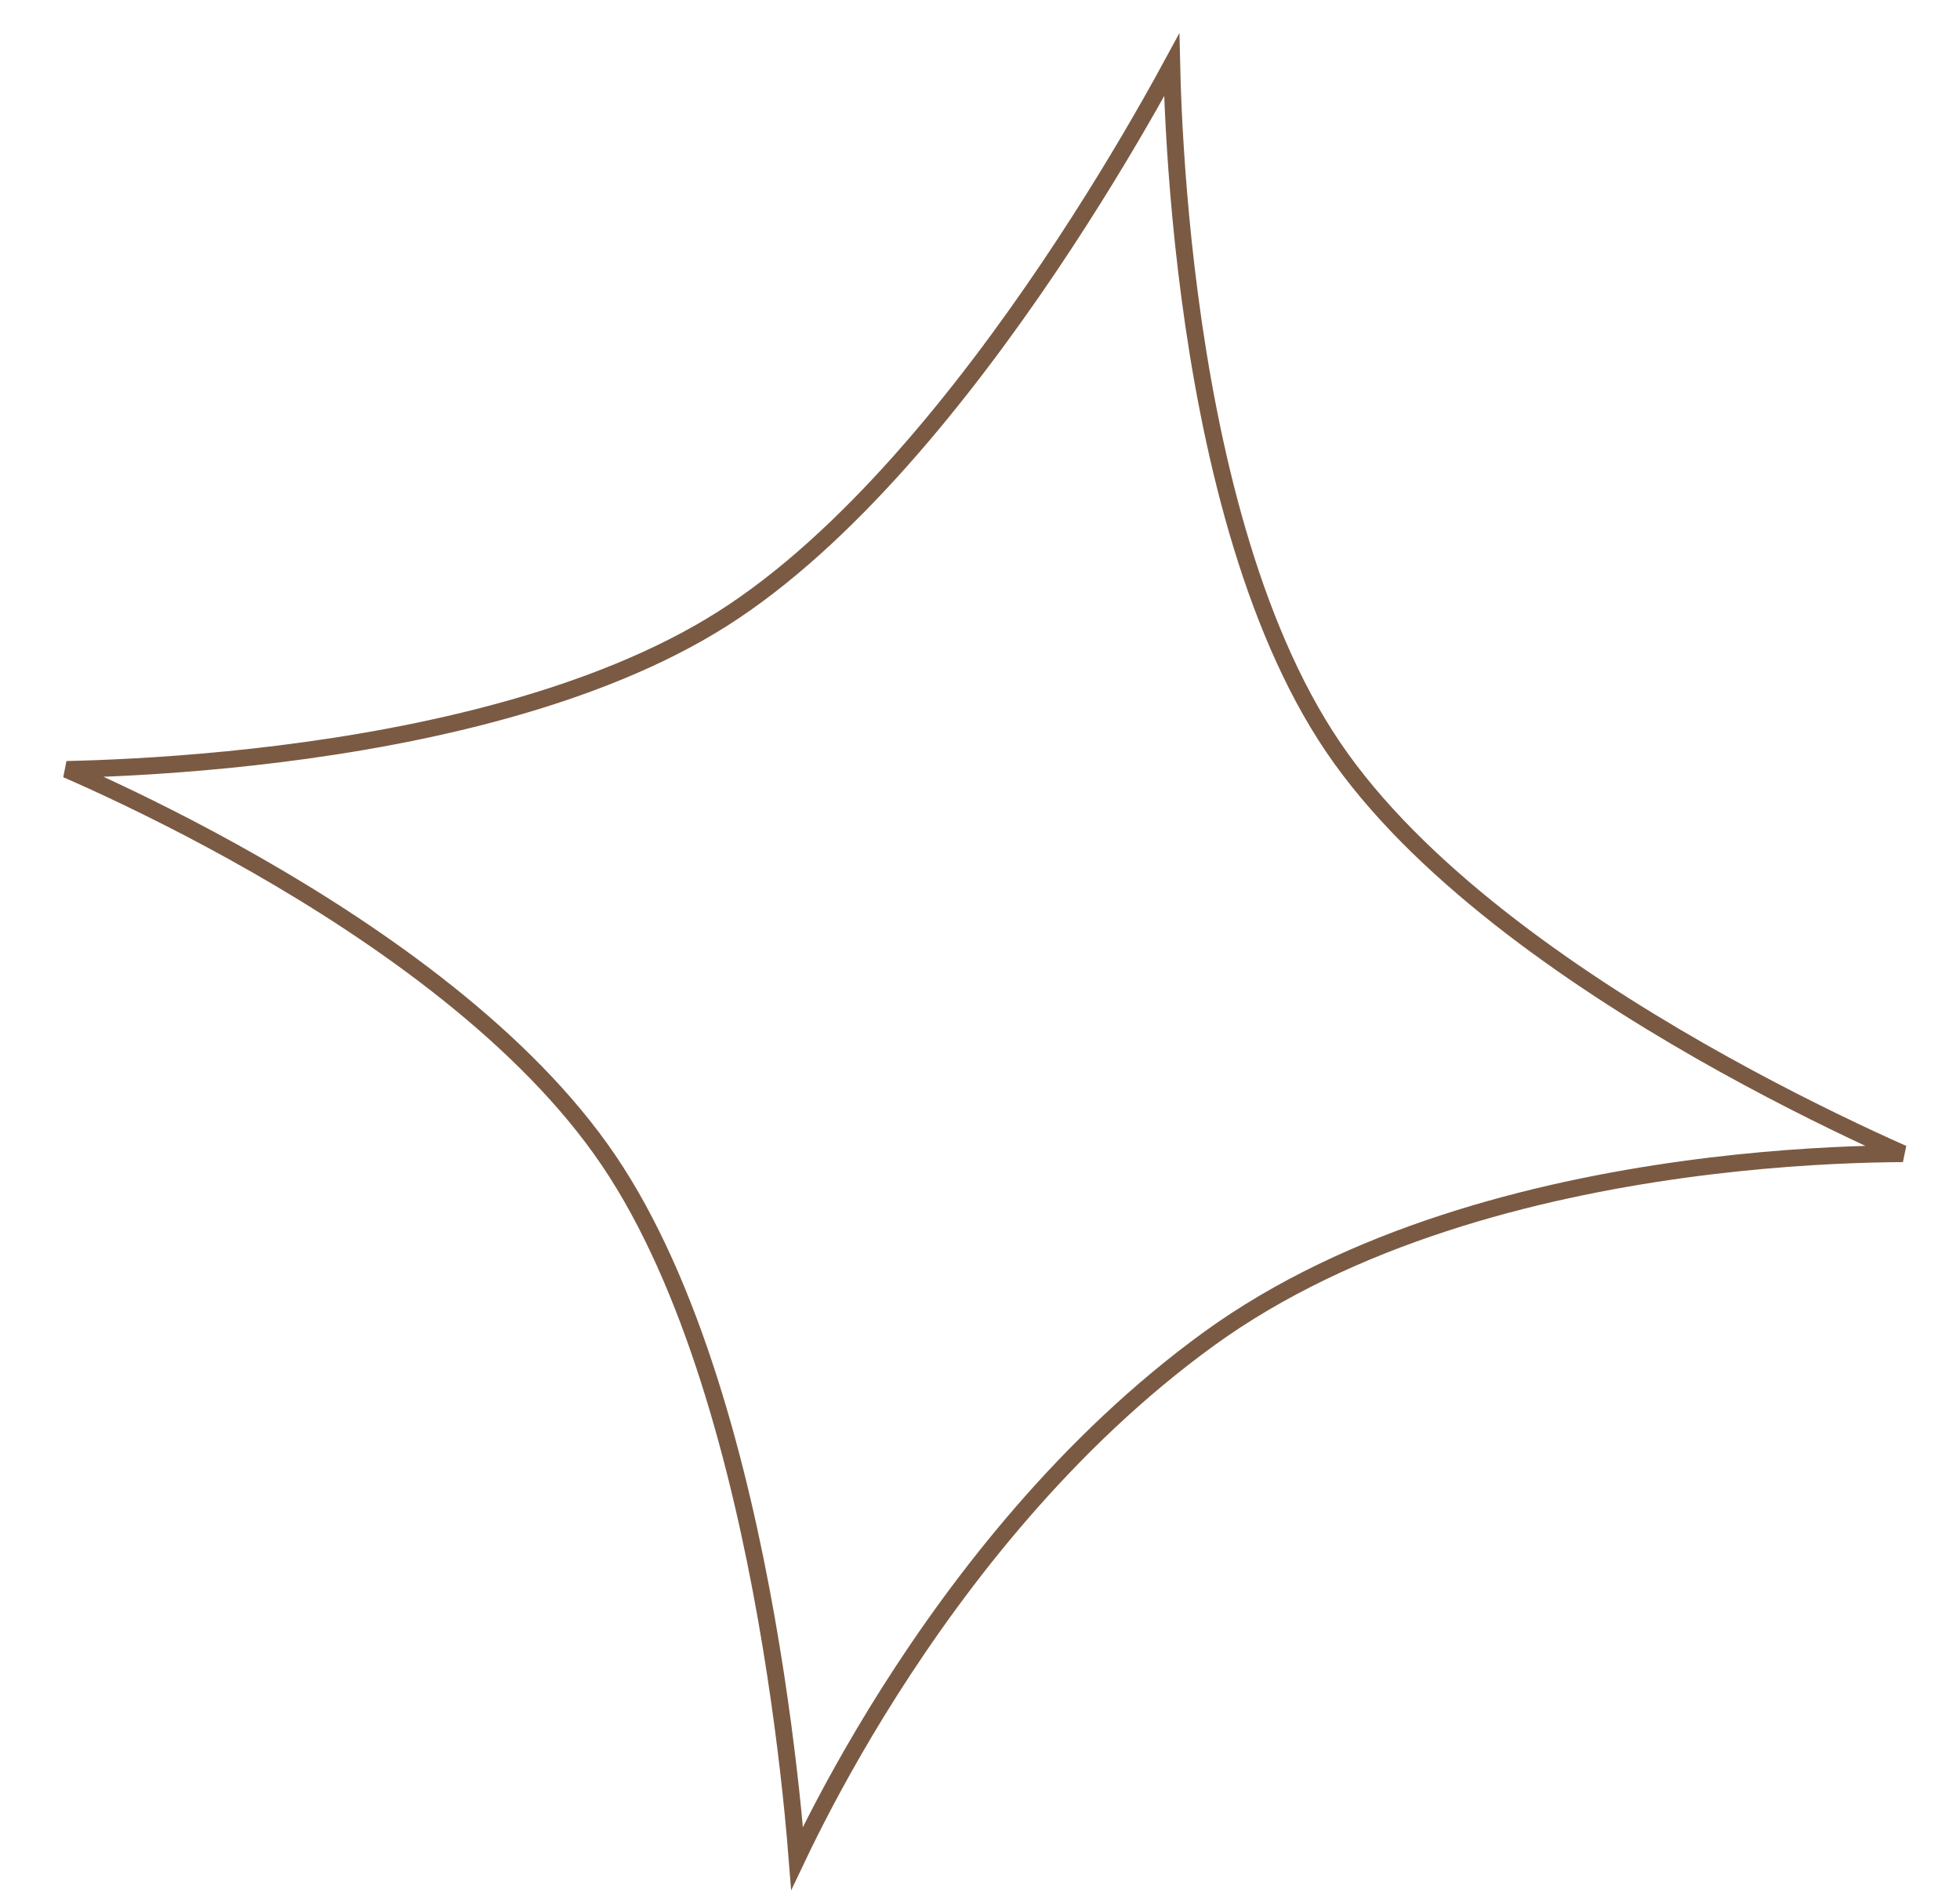 <?xml version="1.0" encoding="UTF-8"?> <svg xmlns="http://www.w3.org/2000/svg" width="58" height="56" viewBox="0 0 58 56" fill="none"> <path d="M56.309 34.131C56.028 34.133 55.705 34.137 55.346 34.147C53.959 34.184 52.023 34.296 49.826 34.598C45.438 35.2 39.979 36.561 35.774 39.61C31.584 42.649 28.435 46.721 26.336 50.025C25.286 51.678 24.497 53.142 23.97 54.194C23.821 54.489 23.694 54.752 23.587 54.977C23.558 54.609 23.518 54.148 23.465 53.611C23.32 52.151 23.075 50.13 22.678 47.883C21.886 43.399 20.479 37.975 18.013 34.333C15.546 30.688 11.24 27.678 7.578 25.585C5.743 24.536 4.06 23.713 2.837 23.152C2.515 23.005 2.225 22.876 1.972 22.765C2.25 22.759 2.571 22.75 2.929 22.736C4.28 22.684 6.159 22.567 8.268 22.304C12.477 21.779 17.641 20.669 21.361 18.319C25.078 15.97 28.523 11.64 31.03 7.923C32.286 6.06 33.312 4.343 34.023 3.091C34.283 2.635 34.501 2.24 34.673 1.923C34.681 2.275 34.695 2.713 34.718 3.222C34.783 4.636 34.919 6.597 35.209 8.784C35.786 13.148 36.977 18.453 39.446 22.099C41.914 25.745 46.436 28.878 50.311 31.093C52.253 32.202 54.042 33.086 55.346 33.693C55.706 33.861 56.03 34.007 56.309 34.131Z" stroke="#7B5A43" stroke-width="0.5"></path> </svg> 